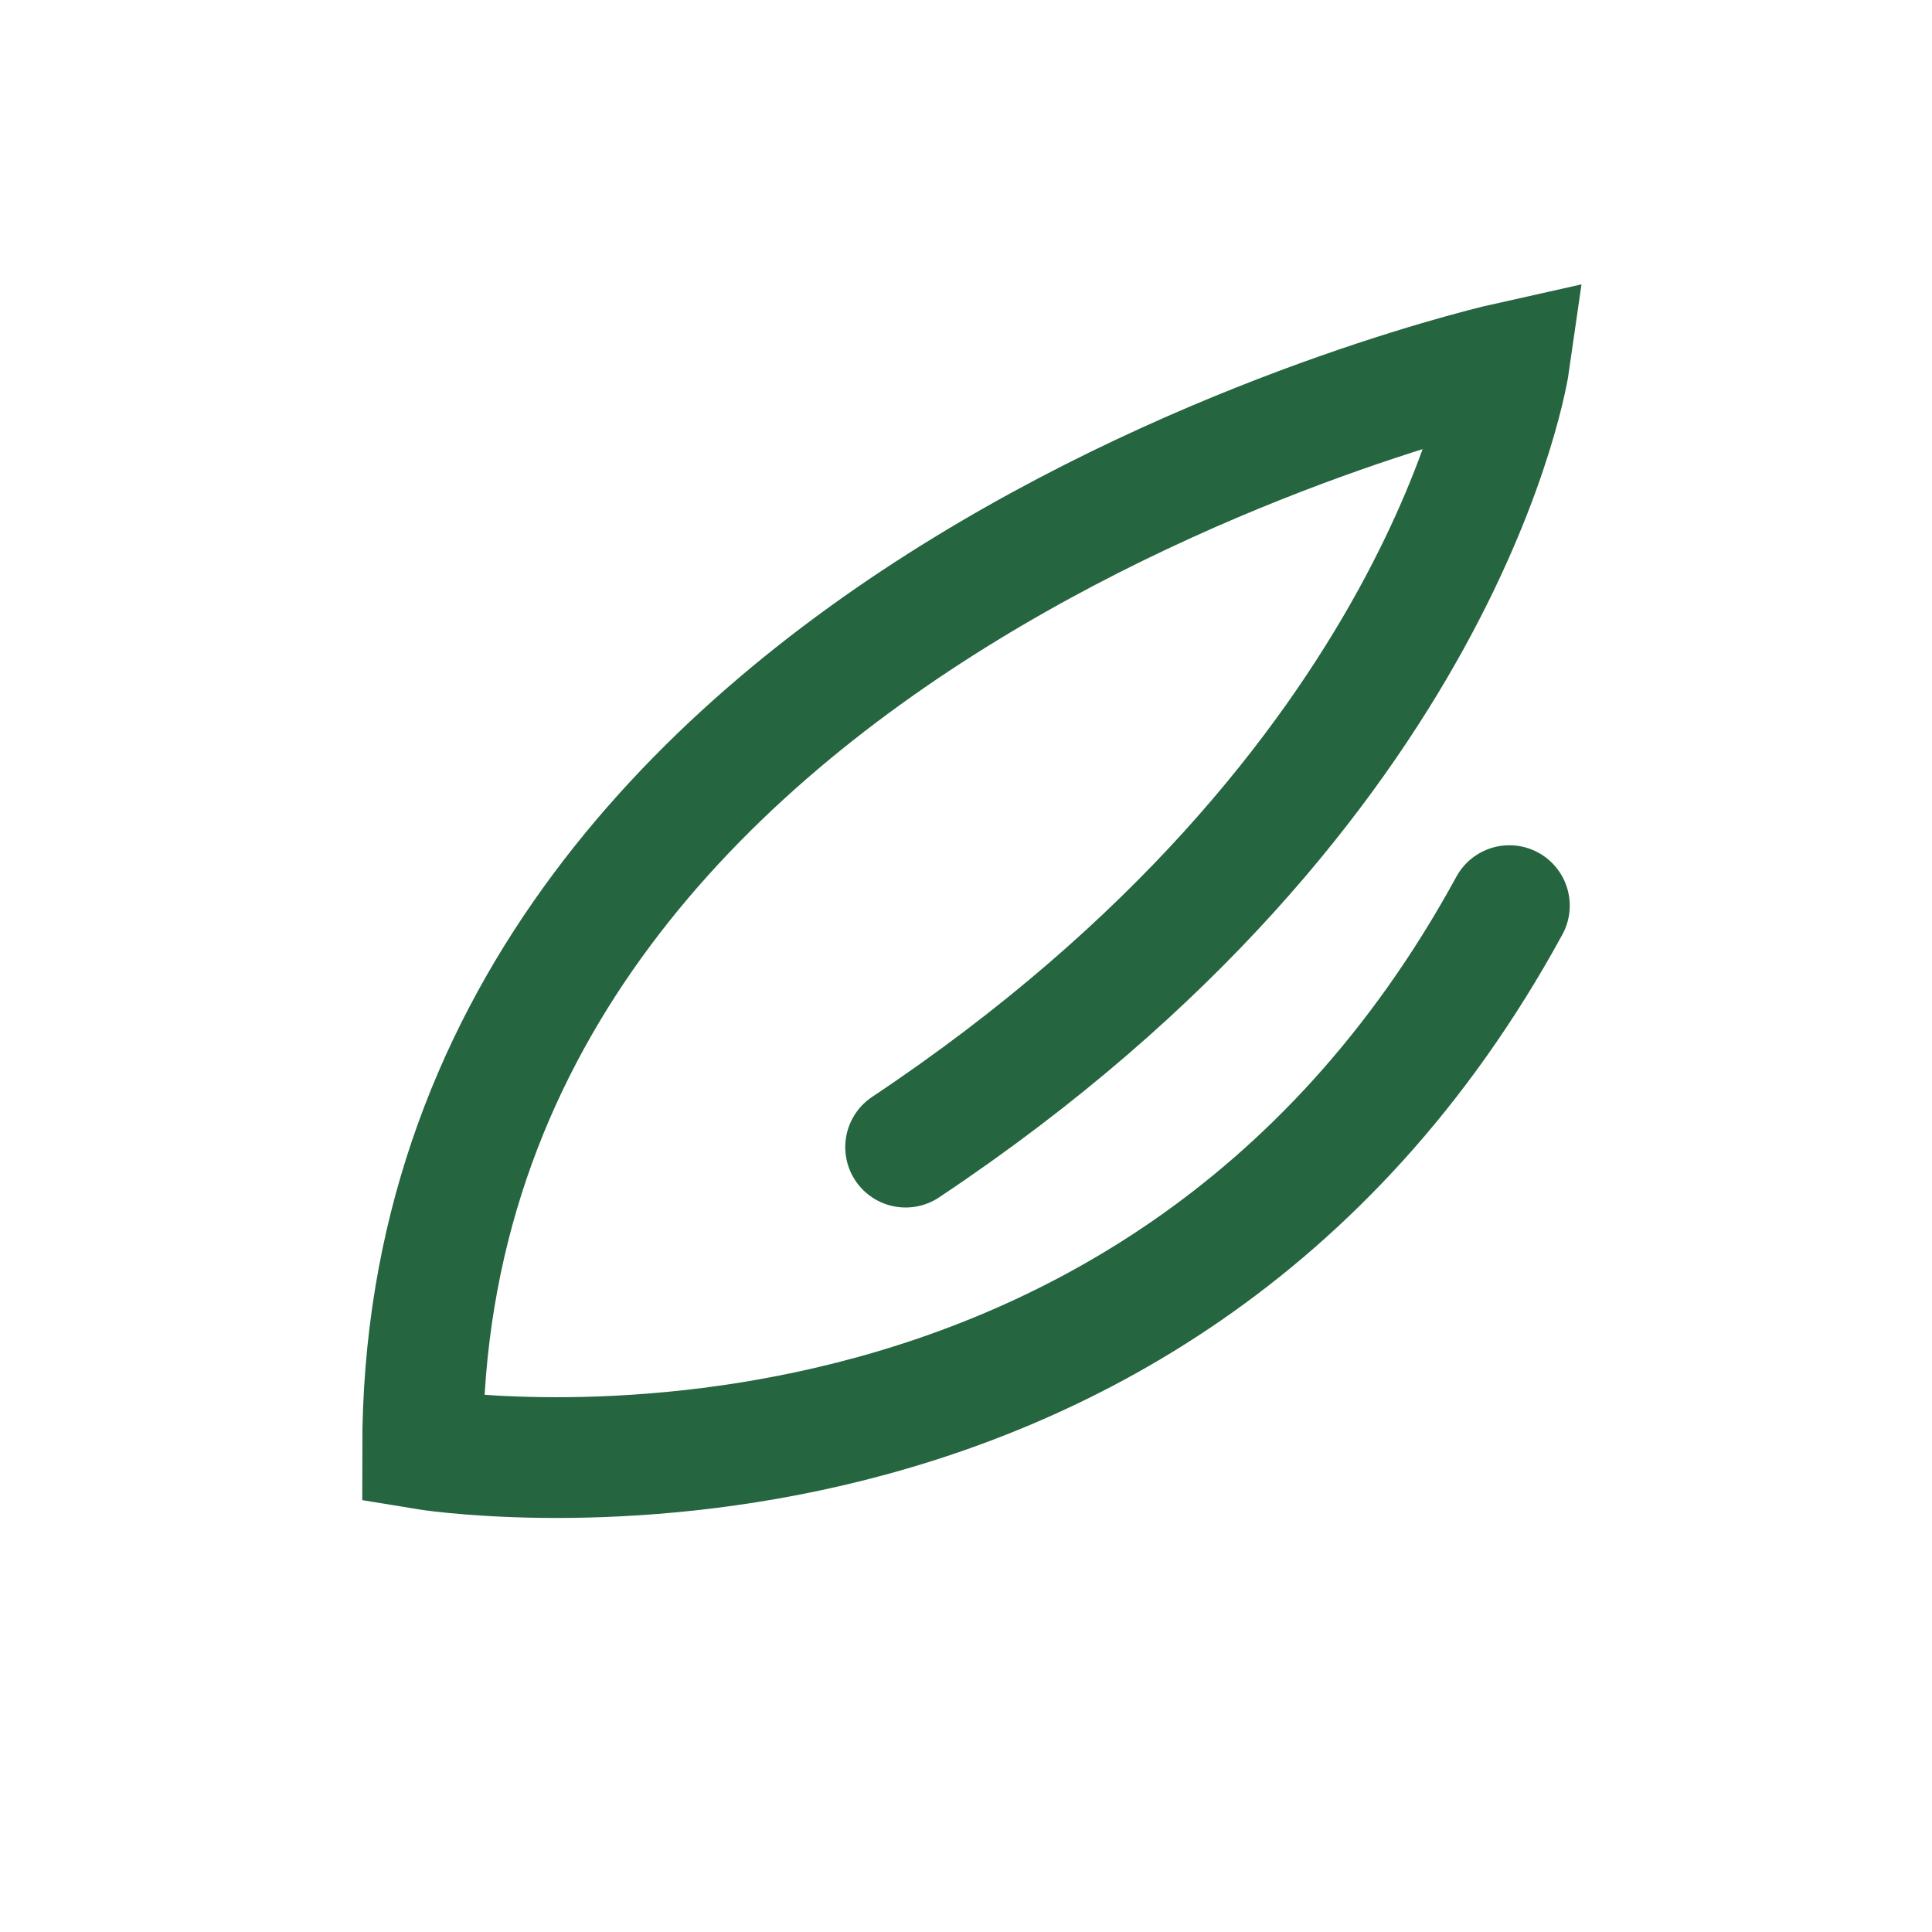 <?xml version="1.0" encoding="UTF-8"?>
<svg xmlns="http://www.w3.org/2000/svg" width="32" height="32" viewBox="0 0 32 32"><path d="M25 15C19 26 7 24 7 24c0-14 18-18 18-18s-1 7-10 13" fill="none" stroke="#256540" stroke-width="2" stroke-linecap="round"/></svg>